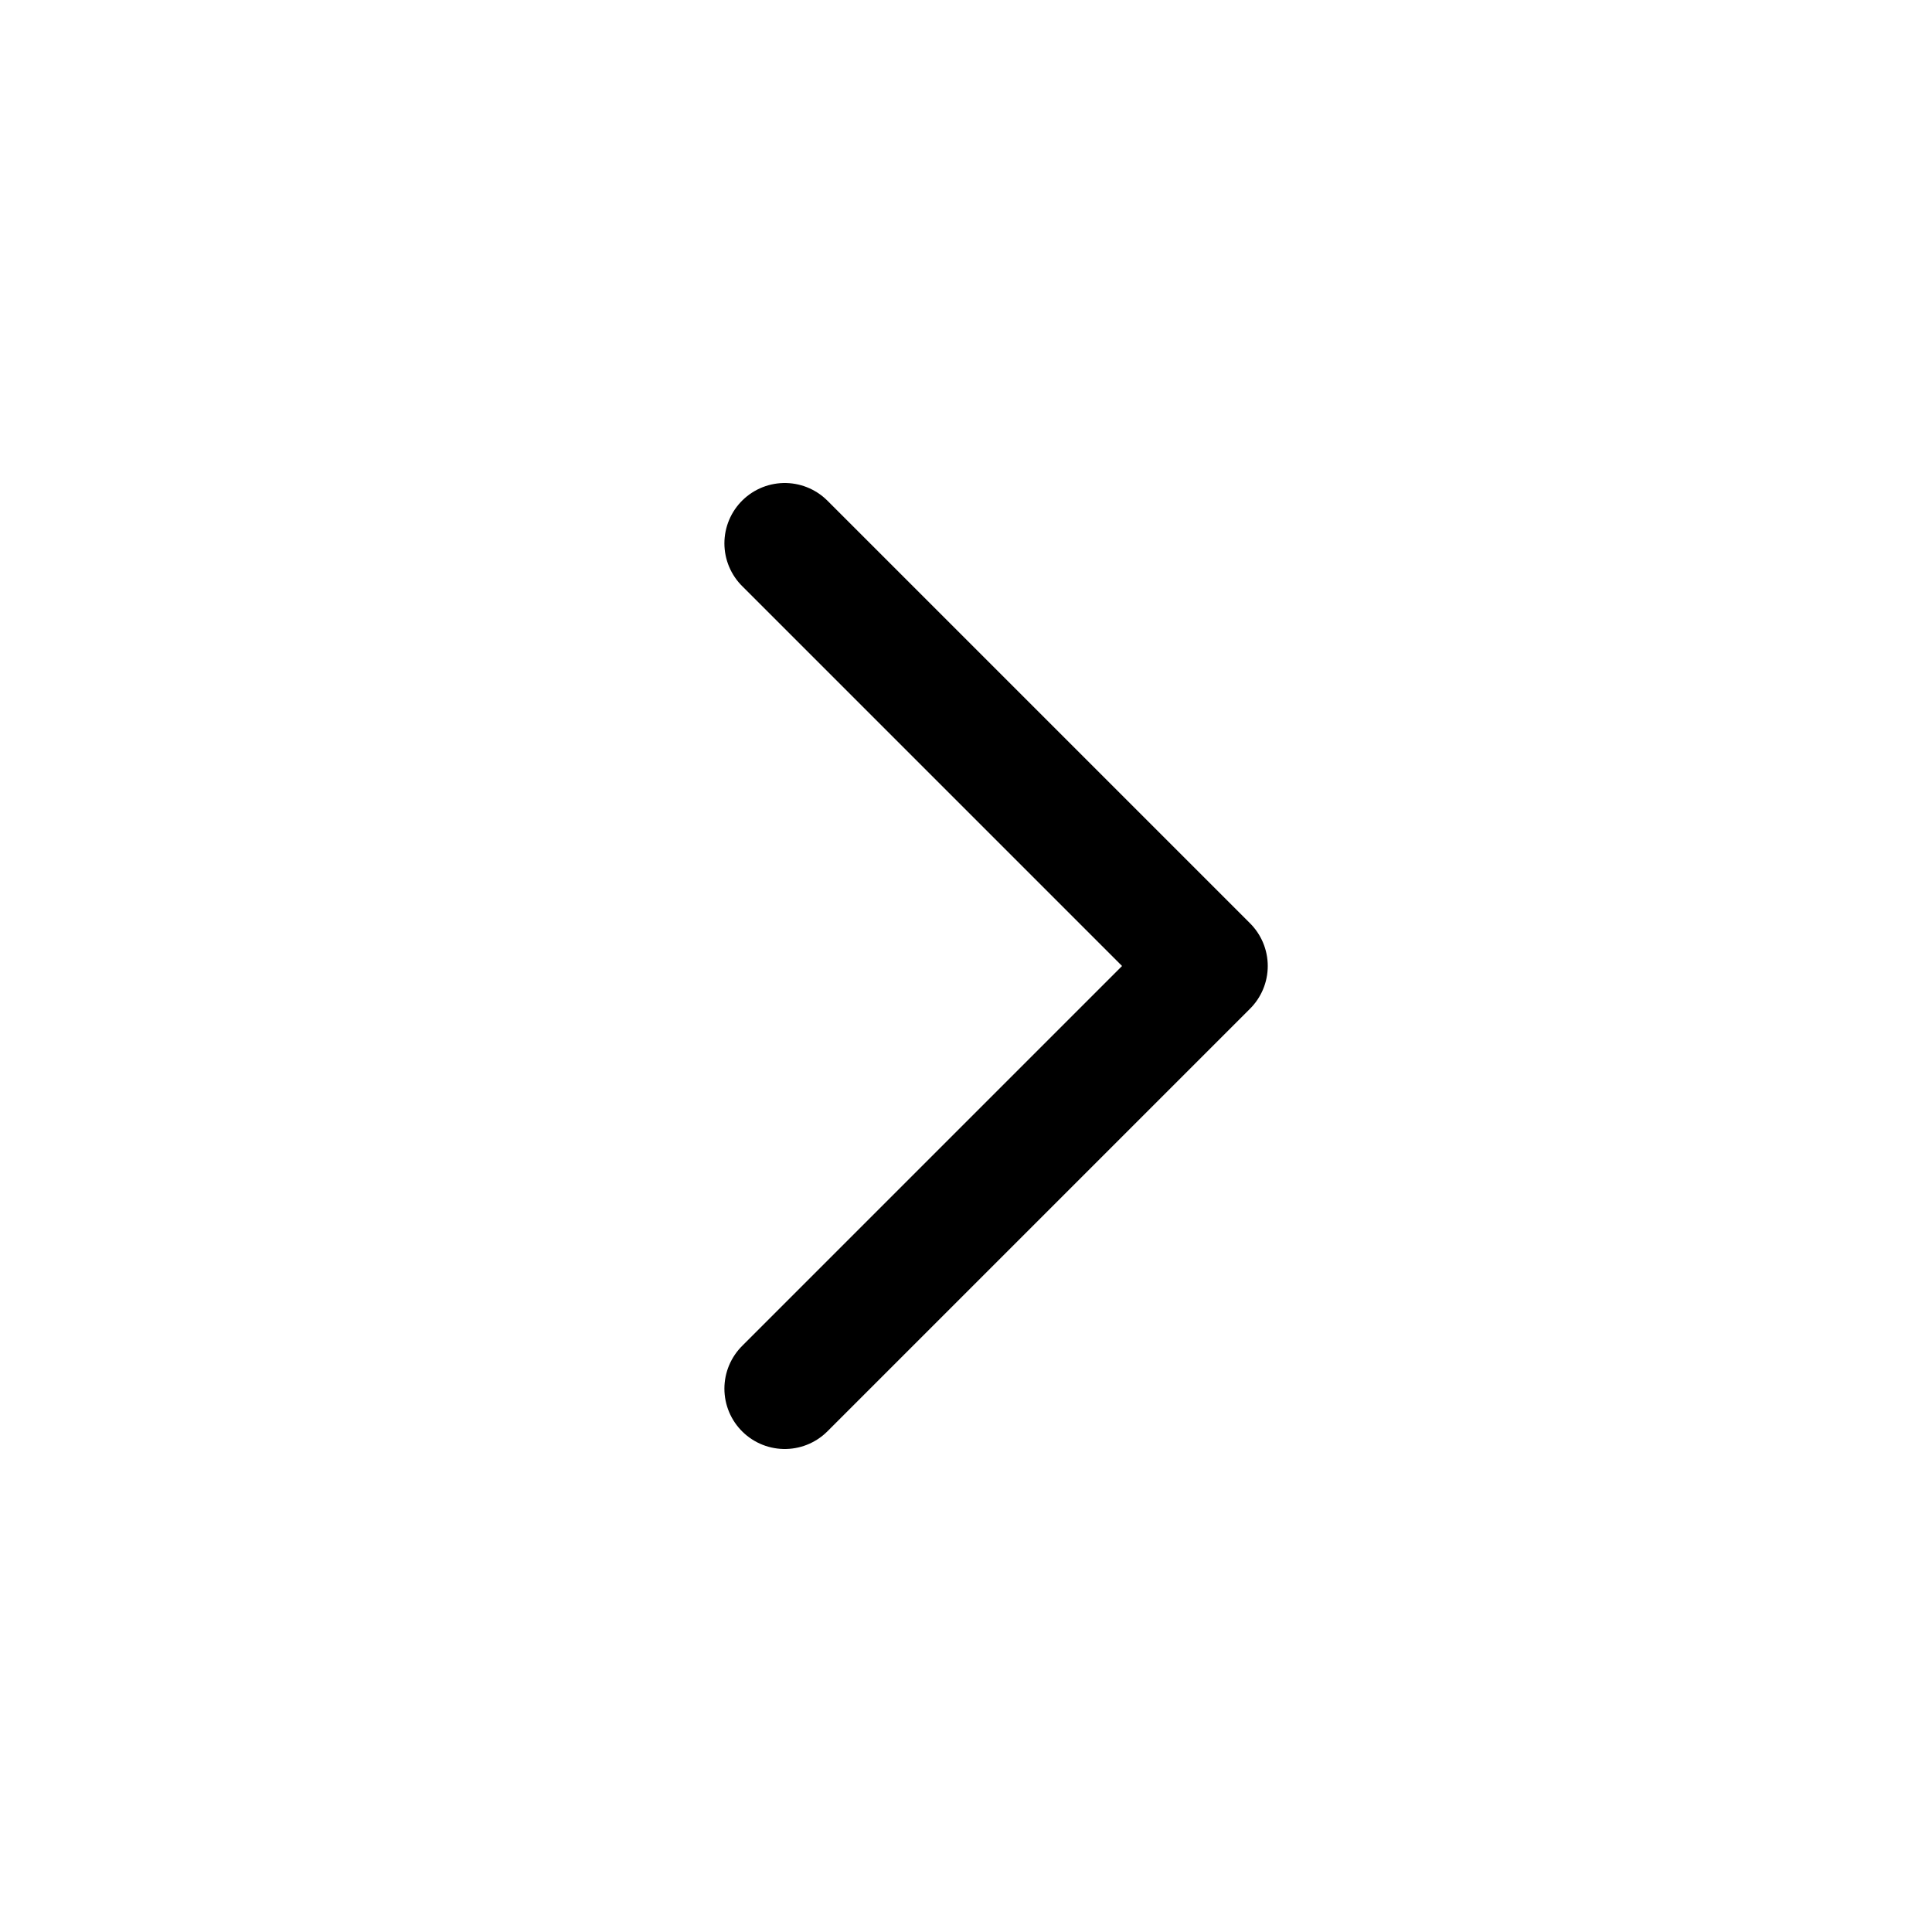 <svg xmlns="http://www.w3.org/2000/svg" xml:space="preserve" width="42.667" height="42.667" style="shape-rendering:geometricPrecision;text-rendering:geometricPrecision;image-rendering:optimizeQuality;fill-rule:evenodd;clip-rule:evenodd" version="1.1" viewBox="0 0 48.82 48.82"><defs><style type="text/css">.str0{stroke:#000;stroke-width:3.05;stroke-linecap:round;stroke-linejoin:round;stroke-miterlimit:4}.fil0,.fil1{fill:none}.fil0{fill-rule:nonzero}</style></defs><g id="Layer_x0020_1"><g id="_2654615297248"><path d="m19.83 13.73 10.68 10.68-10.68 10.68" class="fil0 str0"/><path d="M0 0h48.82v48.82H0z" class="fil1"/></g></g></svg>